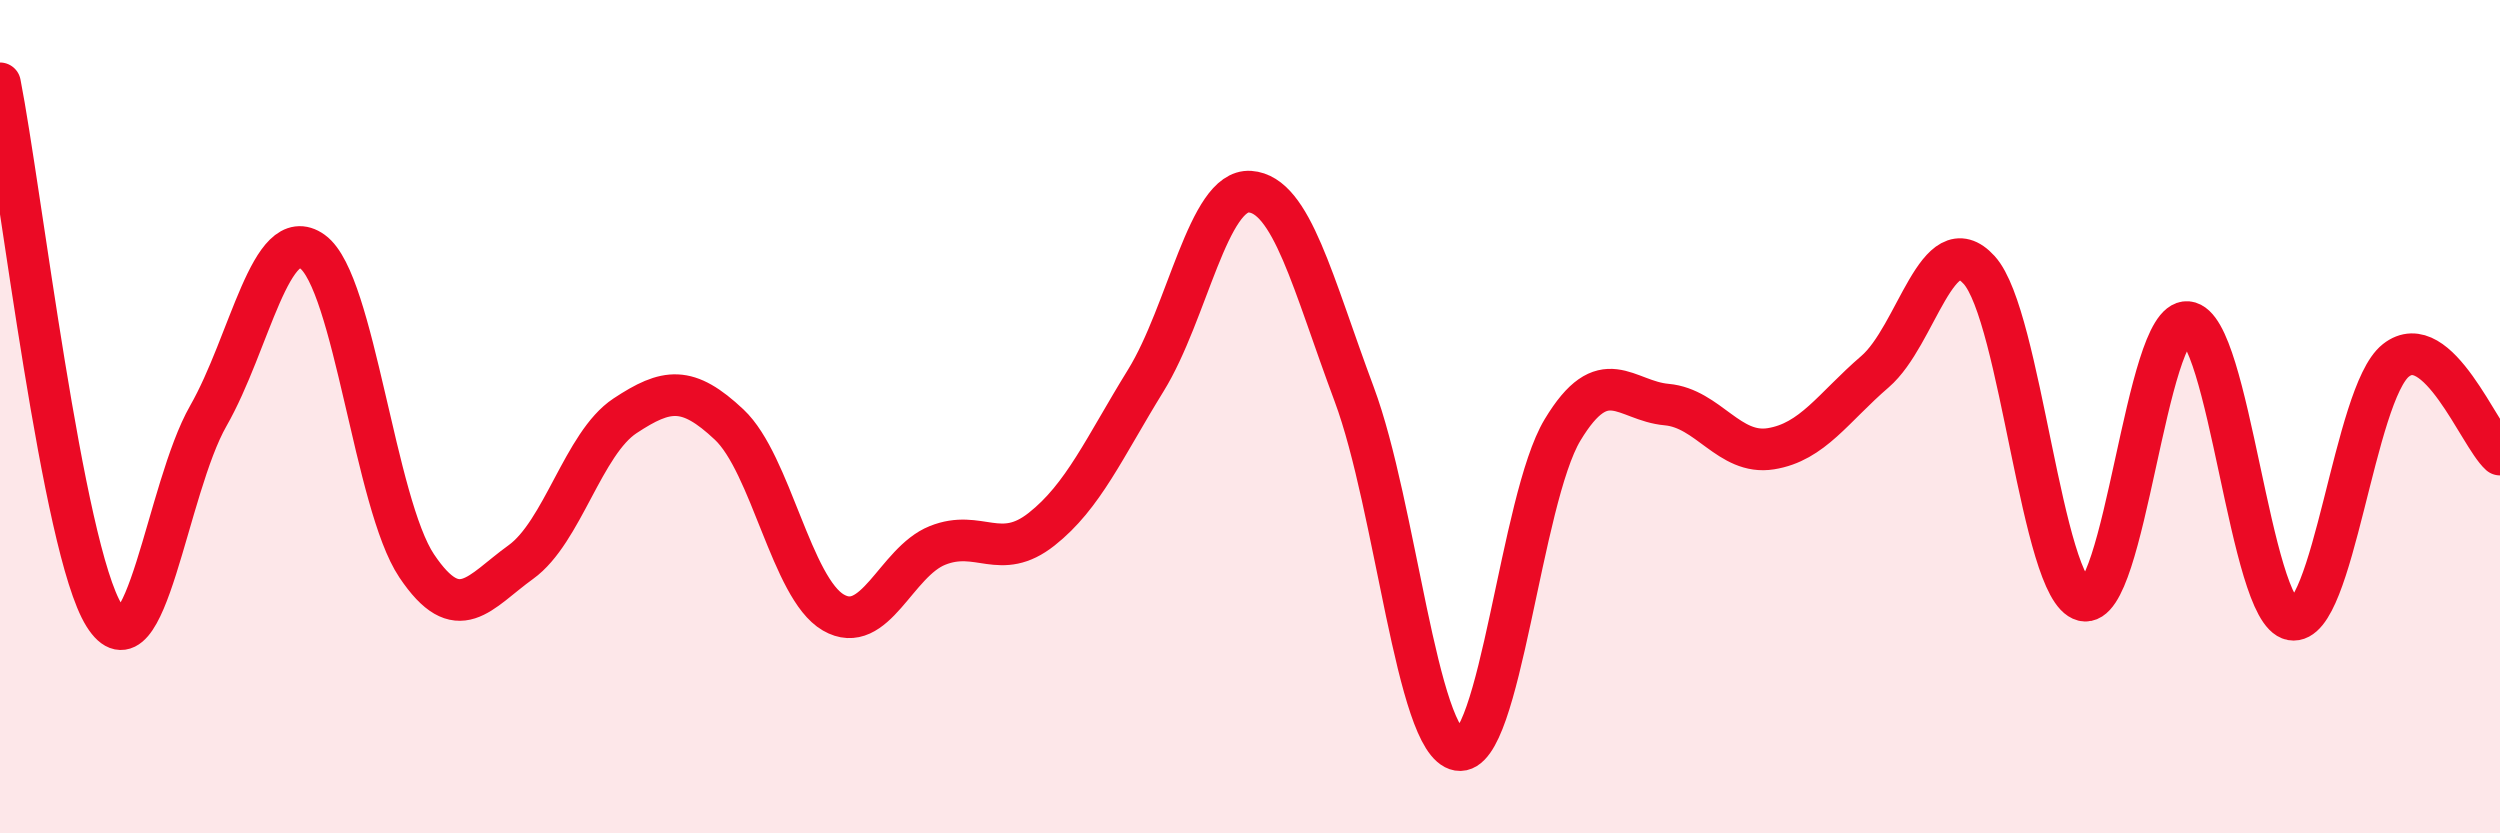 
    <svg width="60" height="20" viewBox="0 0 60 20" xmlns="http://www.w3.org/2000/svg">
      <path
        d="M 0,2 C 0.5,4.55 1.5,13.17 2.5,14.77 C 3.5,16.37 4,11.73 5,9.98 C 6,8.23 6.5,5.32 7.5,6.04 C 8.5,6.76 9,12.09 10,13.58 C 11,15.07 11.5,14.21 12.5,13.49 C 13.5,12.77 14,10.64 15,9.98 C 16,9.32 16.5,9.25 17.5,10.19 C 18.5,11.13 19,14.12 20,14.7 C 21,15.28 21.5,13.49 22.5,13.09 C 23.5,12.69 24,13.49 25,12.7 C 26,11.91 26.5,10.75 27.5,9.13 C 28.5,7.51 29,4.53 30,4.6 C 31,4.67 31.5,6.78 32.5,9.46 C 33.5,12.14 34,17.83 35,18 C 36,18.17 36.5,11.98 37.5,10.32 C 38.5,8.66 39,9.62 40,9.71 C 41,9.8 41.5,10.93 42.5,10.77 C 43.5,10.61 44,9.78 45,8.92 C 46,8.06 46.5,5.38 47.5,6.48 C 48.5,7.58 49,14.16 50,14.41 C 51,14.66 51.5,7.64 52.5,7.73 C 53.5,7.82 54,14.69 55,14.87 C 56,15.05 56.5,9.44 57.5,8.65 C 58.5,7.86 59.5,10.46 60,10.91L60 20L0 20Z"
        fill="#EB0A25"
        opacity="0.1"
        stroke-linecap="round"
        stroke-linejoin="round"
      />
      <path
        d="M 0,2 C 0.5,4.55 1.5,13.17 2.5,14.77 C 3.5,16.37 4,11.73 5,9.98 C 6,8.23 6.5,5.32 7.5,6.04 C 8.5,6.76 9,12.09 10,13.58 C 11,15.07 11.5,14.21 12.5,13.49 C 13.5,12.77 14,10.64 15,9.98 C 16,9.32 16.5,9.25 17.5,10.19 C 18.5,11.13 19,14.12 20,14.7 C 21,15.28 21.5,13.49 22.5,13.09 C 23.5,12.69 24,13.49 25,12.7 C 26,11.91 26.5,10.75 27.5,9.13 C 28.5,7.51 29,4.53 30,4.6 C 31,4.67 31.5,6.78 32.5,9.46 C 33.5,12.14 34,17.83 35,18 C 36,18.17 36.5,11.98 37.5,10.32 C 38.5,8.66 39,9.62 40,9.71 C 41,9.8 41.5,10.93 42.5,10.77 C 43.5,10.61 44,9.78 45,8.92 C 46,8.06 46.5,5.38 47.5,6.48 C 48.5,7.58 49,14.16 50,14.41 C 51,14.66 51.5,7.64 52.5,7.73 C 53.5,7.82 54,14.69 55,14.87 C 56,15.05 56.5,9.44 57.5,8.65 C 58.5,7.86 59.5,10.46 60,10.91"
        stroke="#EB0A25"
        stroke-width="1"
        fill="none"
        stroke-linecap="round"
        stroke-linejoin="round"
      />
    </svg>
  